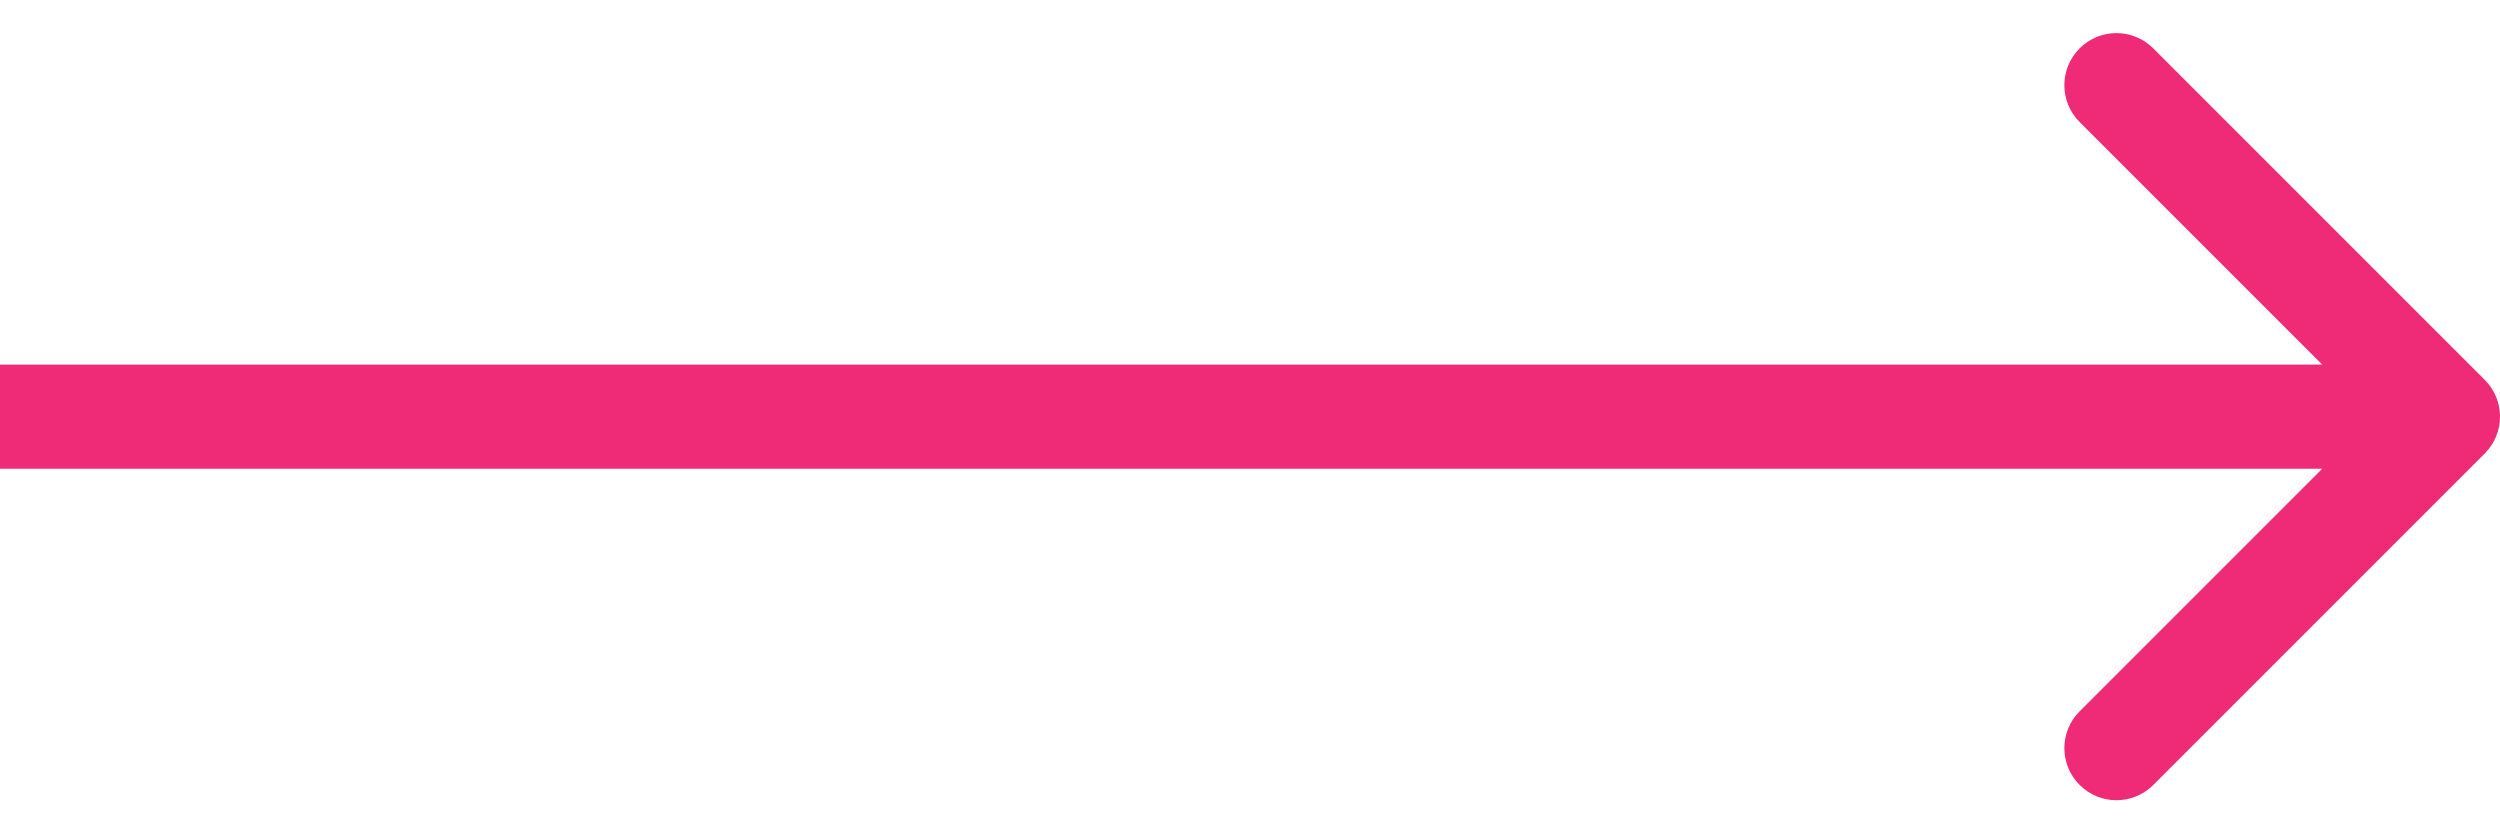 <?xml version="1.0" encoding="UTF-8"?> <svg xmlns="http://www.w3.org/2000/svg" width="48" height="16" viewBox="0 0 48 16" fill="none"><path d="M47.707 7.293C48.098 7.683 48.098 8.317 47.707 8.707L41.343 15.071C40.953 15.462 40.319 15.462 39.929 15.071C39.538 14.681 39.538 14.047 39.929 13.657L45.586 8L39.929 2.343C39.538 1.953 39.538 1.319 39.929 0.929C40.319 0.538 40.953 0.538 41.343 0.929L47.707 7.293ZM-8.74228e-08 7L47 7L47 9L8.74228e-08 9L-8.74228e-08 7Z" fill="#EF2B78"></path></svg> 
